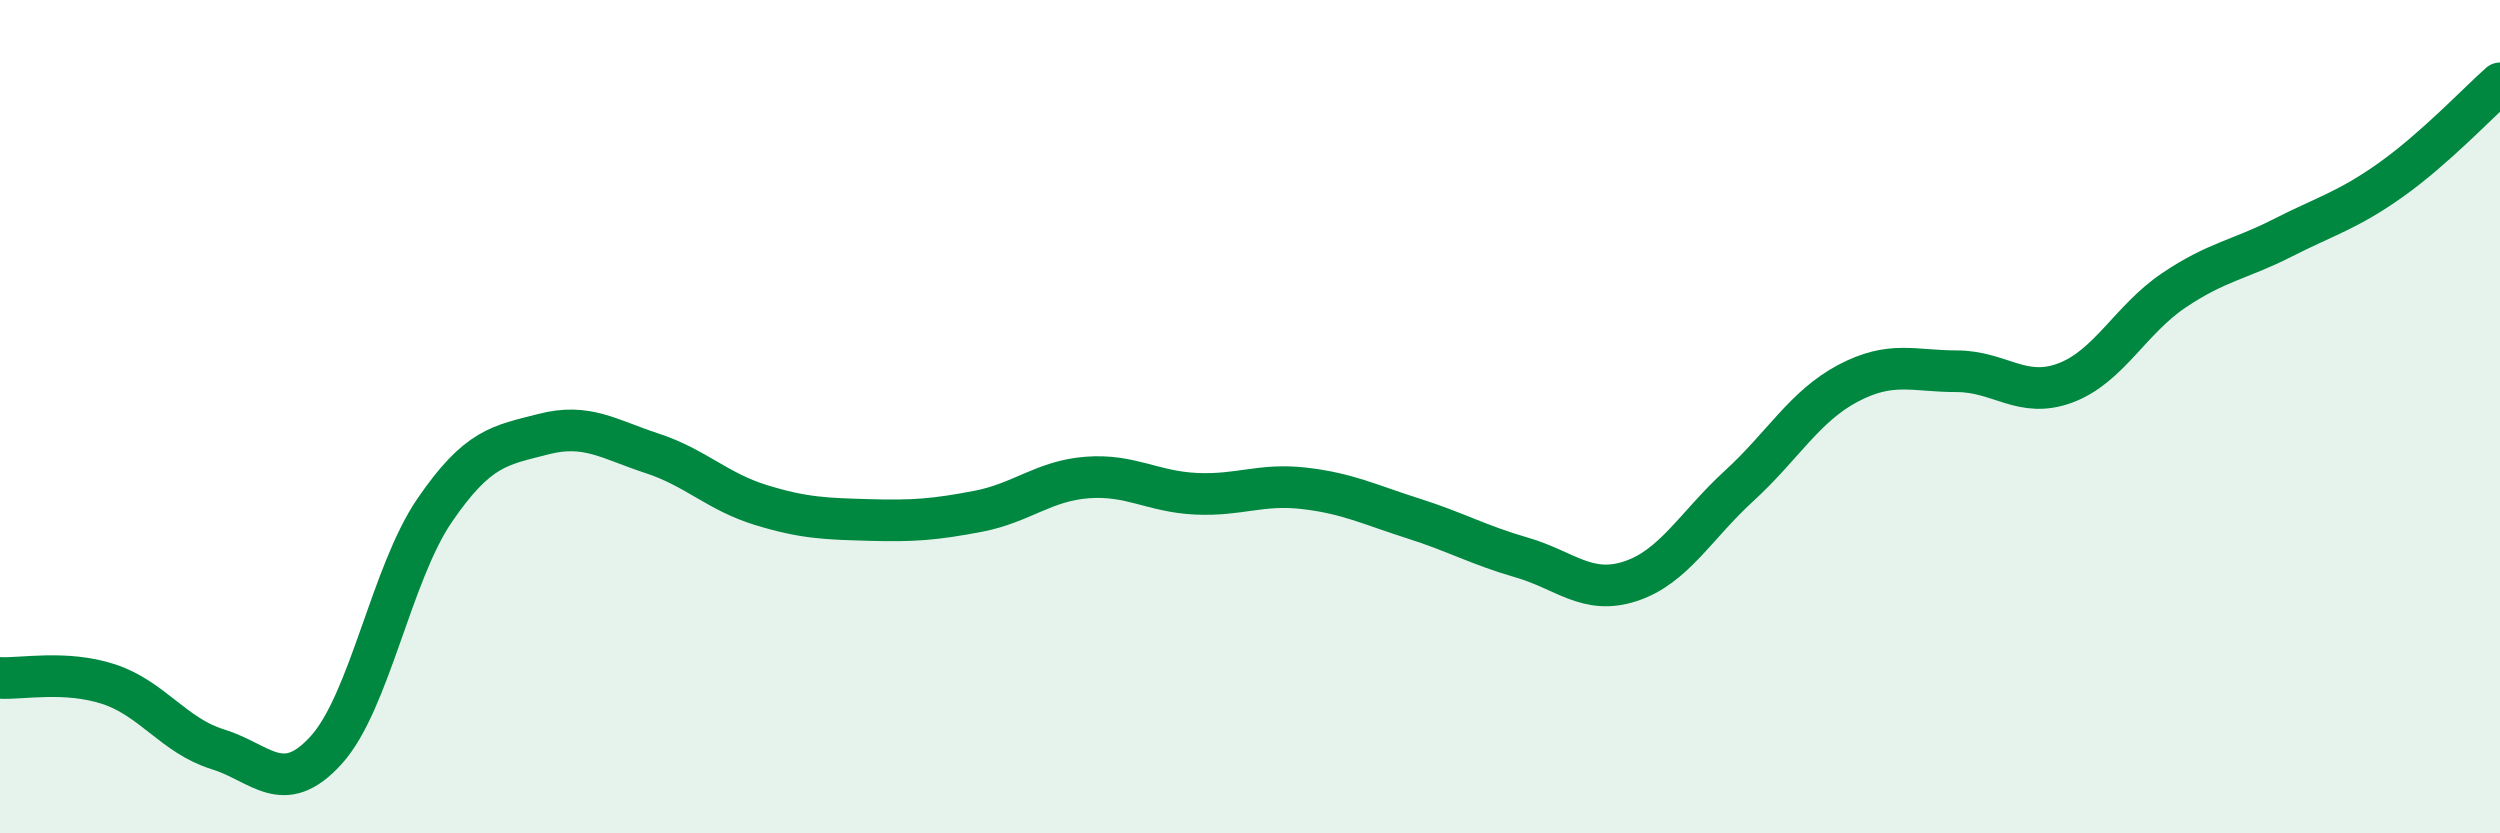 
    <svg width="60" height="20" viewBox="0 0 60 20" xmlns="http://www.w3.org/2000/svg">
      <path
        d="M 0,16.27 C 0.52,16.3 1.57,16.08 2.61,16.42 C 3.65,16.76 4.18,17.66 5.22,17.98 C 6.26,18.3 6.79,19.15 7.83,18 C 8.87,16.85 9.39,13.77 10.43,12.25 C 11.47,10.73 12,10.69 13.04,10.42 C 14.08,10.15 14.61,10.54 15.65,10.88 C 16.69,11.22 17.22,11.8 18.26,12.12 C 19.3,12.44 19.83,12.45 20.87,12.48 C 21.91,12.51 22.44,12.47 23.48,12.27 C 24.52,12.07 25.05,11.54 26.09,11.46 C 27.13,11.38 27.66,11.8 28.7,11.85 C 29.74,11.9 30.26,11.6 31.3,11.72 C 32.34,11.84 32.87,12.11 33.91,12.44 C 34.95,12.77 35.48,13.08 36.52,13.38 C 37.56,13.68 38.09,14.29 39.13,13.95 C 40.17,13.61 40.7,12.61 41.74,11.66 C 42.78,10.71 43.31,9.75 44.35,9.2 C 45.39,8.65 45.92,8.91 46.96,8.91 C 48,8.91 48.53,9.58 49.57,9.19 C 50.61,8.8 51.13,7.67 52.17,6.97 C 53.21,6.27 53.74,6.24 54.78,5.71 C 55.82,5.18 56.35,5.05 57.39,4.31 C 58.43,3.57 59.48,2.46 60,2L60 20L0 20Z"
        fill="#008740"
        opacity="0.1"
        stroke-linecap="round"
        stroke-linejoin="round"
      />
      <path
        d="M 0,16.27 C 0.52,16.3 1.57,16.08 2.61,16.42 C 3.65,16.76 4.18,17.66 5.22,17.98 C 6.26,18.3 6.79,19.15 7.83,18 C 8.87,16.85 9.39,13.77 10.43,12.25 C 11.47,10.73 12,10.69 13.04,10.42 C 14.08,10.15 14.61,10.54 15.65,10.88 C 16.69,11.22 17.22,11.8 18.26,12.12 C 19.3,12.44 19.83,12.45 20.87,12.48 C 21.91,12.51 22.44,12.47 23.48,12.27 C 24.52,12.07 25.05,11.54 26.09,11.46 C 27.13,11.38 27.66,11.8 28.7,11.85 C 29.74,11.9 30.26,11.6 31.3,11.72 C 32.34,11.84 32.87,12.11 33.91,12.44 C 34.95,12.77 35.48,13.08 36.52,13.38 C 37.56,13.68 38.09,14.29 39.13,13.95 C 40.17,13.61 40.7,12.61 41.74,11.66 C 42.78,10.71 43.31,9.75 44.35,9.2 C 45.39,8.65 45.92,8.91 46.96,8.91 C 48,8.91 48.53,9.58 49.57,9.19 C 50.61,8.8 51.13,7.67 52.17,6.97 C 53.21,6.27 53.74,6.24 54.78,5.71 C 55.82,5.18 56.35,5.05 57.39,4.31 C 58.43,3.57 59.48,2.46 60,2"
        stroke="#008740"
        stroke-width="1"
        fill="none"
        stroke-linecap="round"
        stroke-linejoin="round"
      />
    </svg>
  